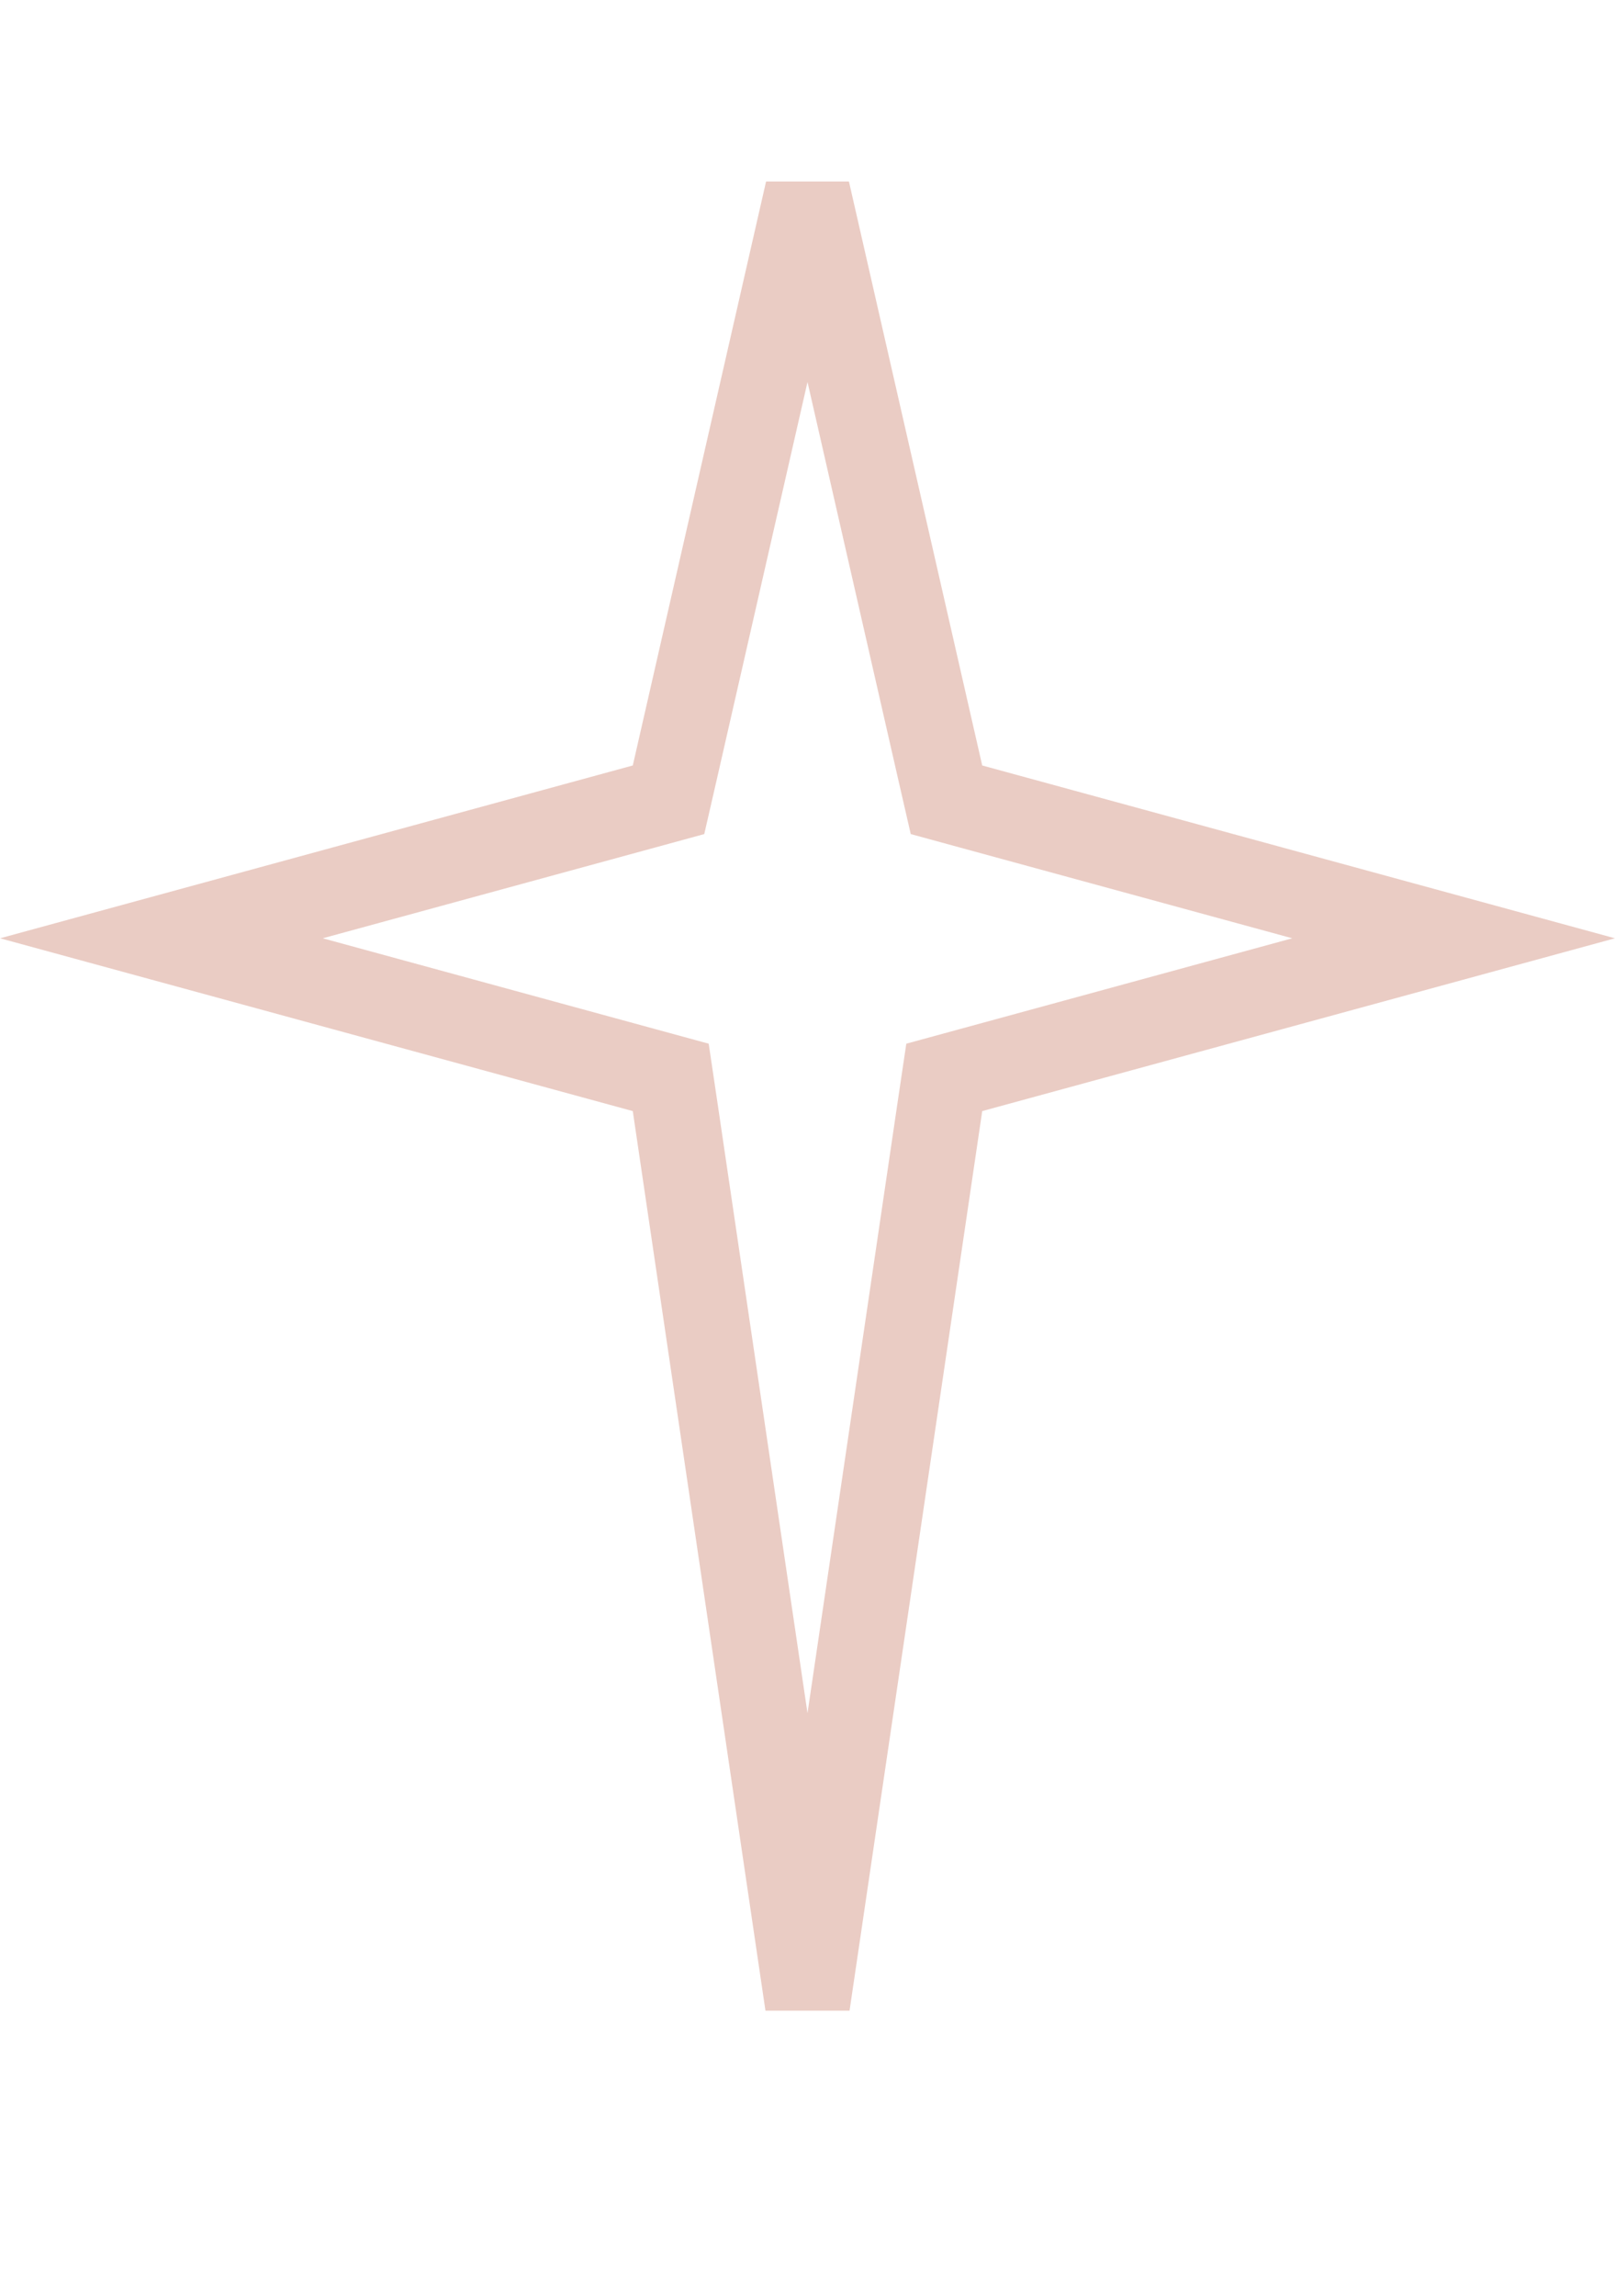 <?xml version="1.0" encoding="UTF-8"?> <svg xmlns="http://www.w3.org/2000/svg" width="19" height="27" viewBox="0 0 19 27" fill="none"><path d="M11.068 9.114L11.135 9.406L11.424 9.485L17.101 11.035L11.424 12.585L11.109 12.671L11.061 12.994L9.5 23.574L7.939 12.994L7.891 12.671L7.576 12.585L1.899 11.035L7.576 9.485L7.865 9.406L7.932 9.114L9.5 2.246L11.068 9.114Z" stroke="#EACCC4"></path></svg> 